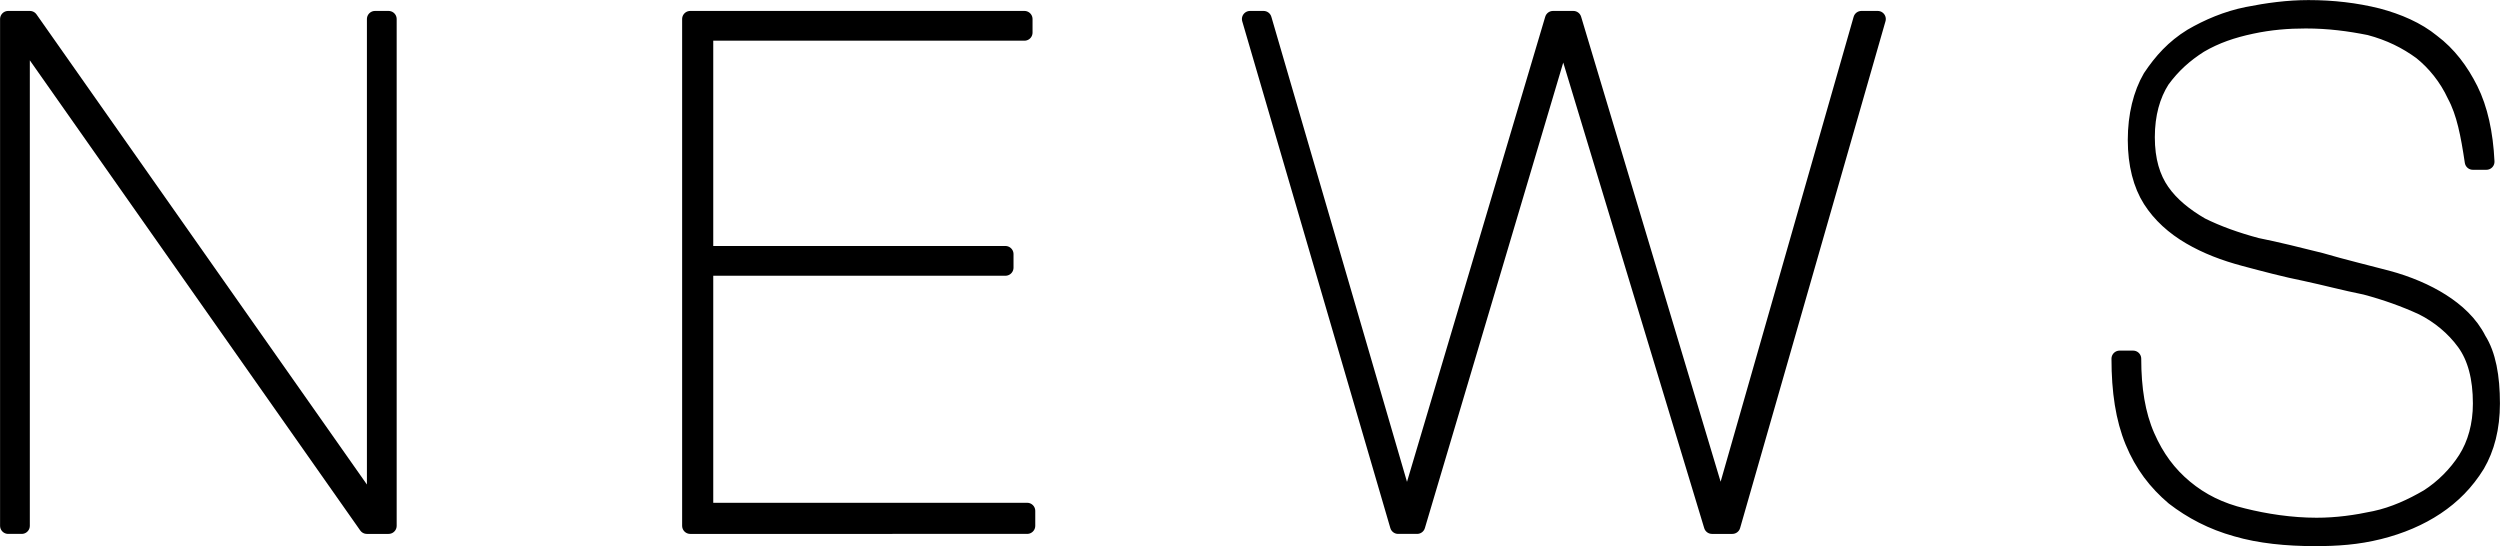 <!-- Generator: Adobe Illustrator 22.1.0, SVG Export Plug-In  -->
<svg version="1.1"
	 xmlns="http://www.w3.org/2000/svg" xmlns:xlink="http://www.w3.org/1999/xlink" xmlns:a="http://ns.adobe.com/AdobeSVGViewerExtensions/3.0/"
	 x="0px" y="0px" width="184px" height="40.2px" viewBox="0 0 184 40.2" style="enable-background:new 0 0 184 40.2;"
	 xml:space="preserve">
<style type="text/css">
	.st0{fill:#000;stroke:#000;stroke-width:1.19;stroke-linecap:round;stroke-linejoin:round;stroke-miterlimit:10;}
</style>
<defs>
</defs>
<path class="st0" d="M2.2,1.4l25.3,36h0.1v-36h1v37.3H27L1.7,2.7H1.6v36h-1V1.4H2.2z"/>
<path class="st0" d="M75.6,37.7v1H50.8V1.4h24.6v1H51.9v16.3H74v1H51.9v17.9h23.7V37.7z"/>
<path class="st0" d="M138.2,1.4l-10.7,37.3H126l-10.9-36H115l-10.7,36h-1.4L92,1.4h1l10.5,36h0.1l10.7-36h1.5l10.8,36h0.1l10.3-36
	H138.2z"/>
<path class="st0" d="M180.7,7c-0.6-1.3-1.5-2.4-2.5-3.2c-1.1-0.8-2.3-1.4-3.8-1.8c-1.5-0.3-3-0.5-4.7-0.5c-1.3,0-2.6,0.1-4,0.4
	s-2.6,0.7-3.8,1.4c-1.1,0.7-2,1.5-2.8,2.6c-0.7,1.1-1.1,2.5-1.1,4.2s0.4,3,1.1,4c0.7,1,1.7,1.8,2.9,2.5c1.2,0.6,2.6,1.1,4.1,1.5
	c1.5,0.3,3.1,0.7,4.7,1.1c1.7,0.5,3.4,0.9,4.9,1.3s2.9,1,4,1.7s2.1,1.6,2.7,2.8c0.7,1.1,1,2.7,1,4.7c0,1.8-0.4,3.3-1.1,4.5
	c-0.8,1.3-1.8,2.3-3,3.1s-2.6,1.4-4.2,1.8c-1.6,0.4-3.1,0.5-4.7,0.5c-2.1,0-4.1-0.2-5.8-0.7c-1.8-0.5-3.3-1.3-4.6-2.3
	c-1.3-1.1-2.3-2.4-3-4.1c-0.7-1.7-1-3.7-1-6.1h1c0,2.2,0.3,4.1,1,5.7s1.6,2.8,2.8,3.8s2.6,1.7,4.3,2.1c1.6,0.4,3.5,0.7,5.4,0.7
	c1.5,0,2.9-0.2,4.3-0.5c1.4-0.3,2.7-0.9,3.9-1.6c1.1-0.7,2.1-1.7,2.8-2.8s1.1-2.5,1.1-4.1c0-1.9-0.4-3.4-1.2-4.5s-1.9-2-3.1-2.6
	c-1.3-0.6-2.7-1.1-4.2-1.5c-1.5-0.3-3-0.7-4.4-1c-1.5-0.3-3-0.7-4.5-1.1s-2.8-0.9-4-1.6s-2.2-1.6-2.9-2.7s-1.1-2.6-1.1-4.4
	s0.4-3.4,1.1-4.6c0.8-1.2,1.7-2.2,3-3c1.2-0.7,2.6-1.3,4.1-1.6s3-0.5,4.5-0.5c1.8,0,3.5,0.2,5.1,0.6c1.5,0.4,2.9,1,4,1.9
	c1.2,0.9,2.1,2.1,2.8,3.5s1.1,3.2,1.2,5.3h-1C181.7,9.9,181.4,8.3,180.7,7z"/>
</svg>
